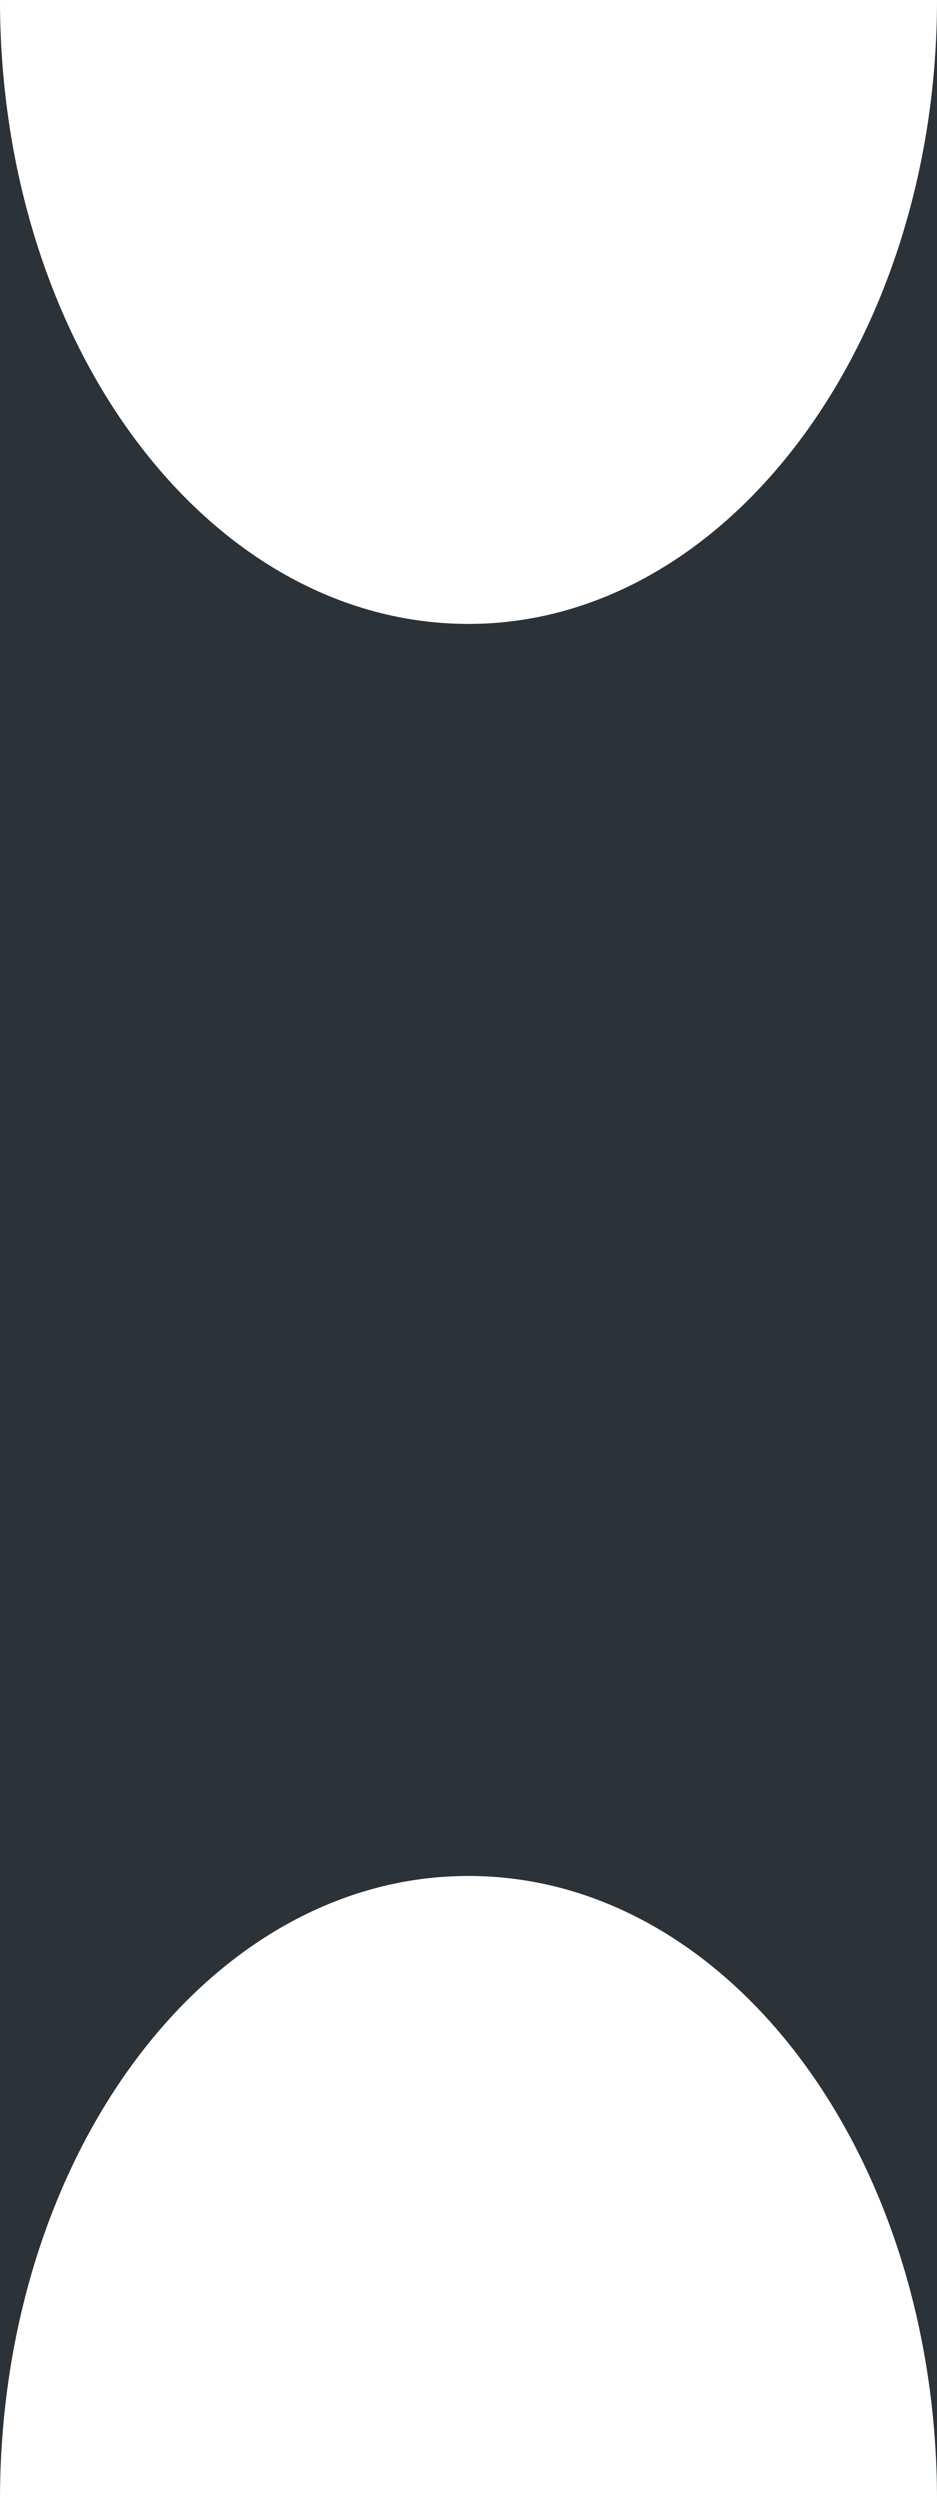 <?xml version="1.0" encoding="UTF-8"?> <svg xmlns="http://www.w3.org/2000/svg" width="24" height="64" viewBox="0 0 24 64" fill="none"><path d="M12 15.973C5.351 15.973 0 8.85 0 -6.23346e-07L0 64C0 55.15 5.351 48.027 12 48.027C18.649 48.027 24 55.15 24 64L24 -6.23346e-07C24 8.742 18.649 15.973 12 15.973Z" fill="#2B3238"></path></svg> 